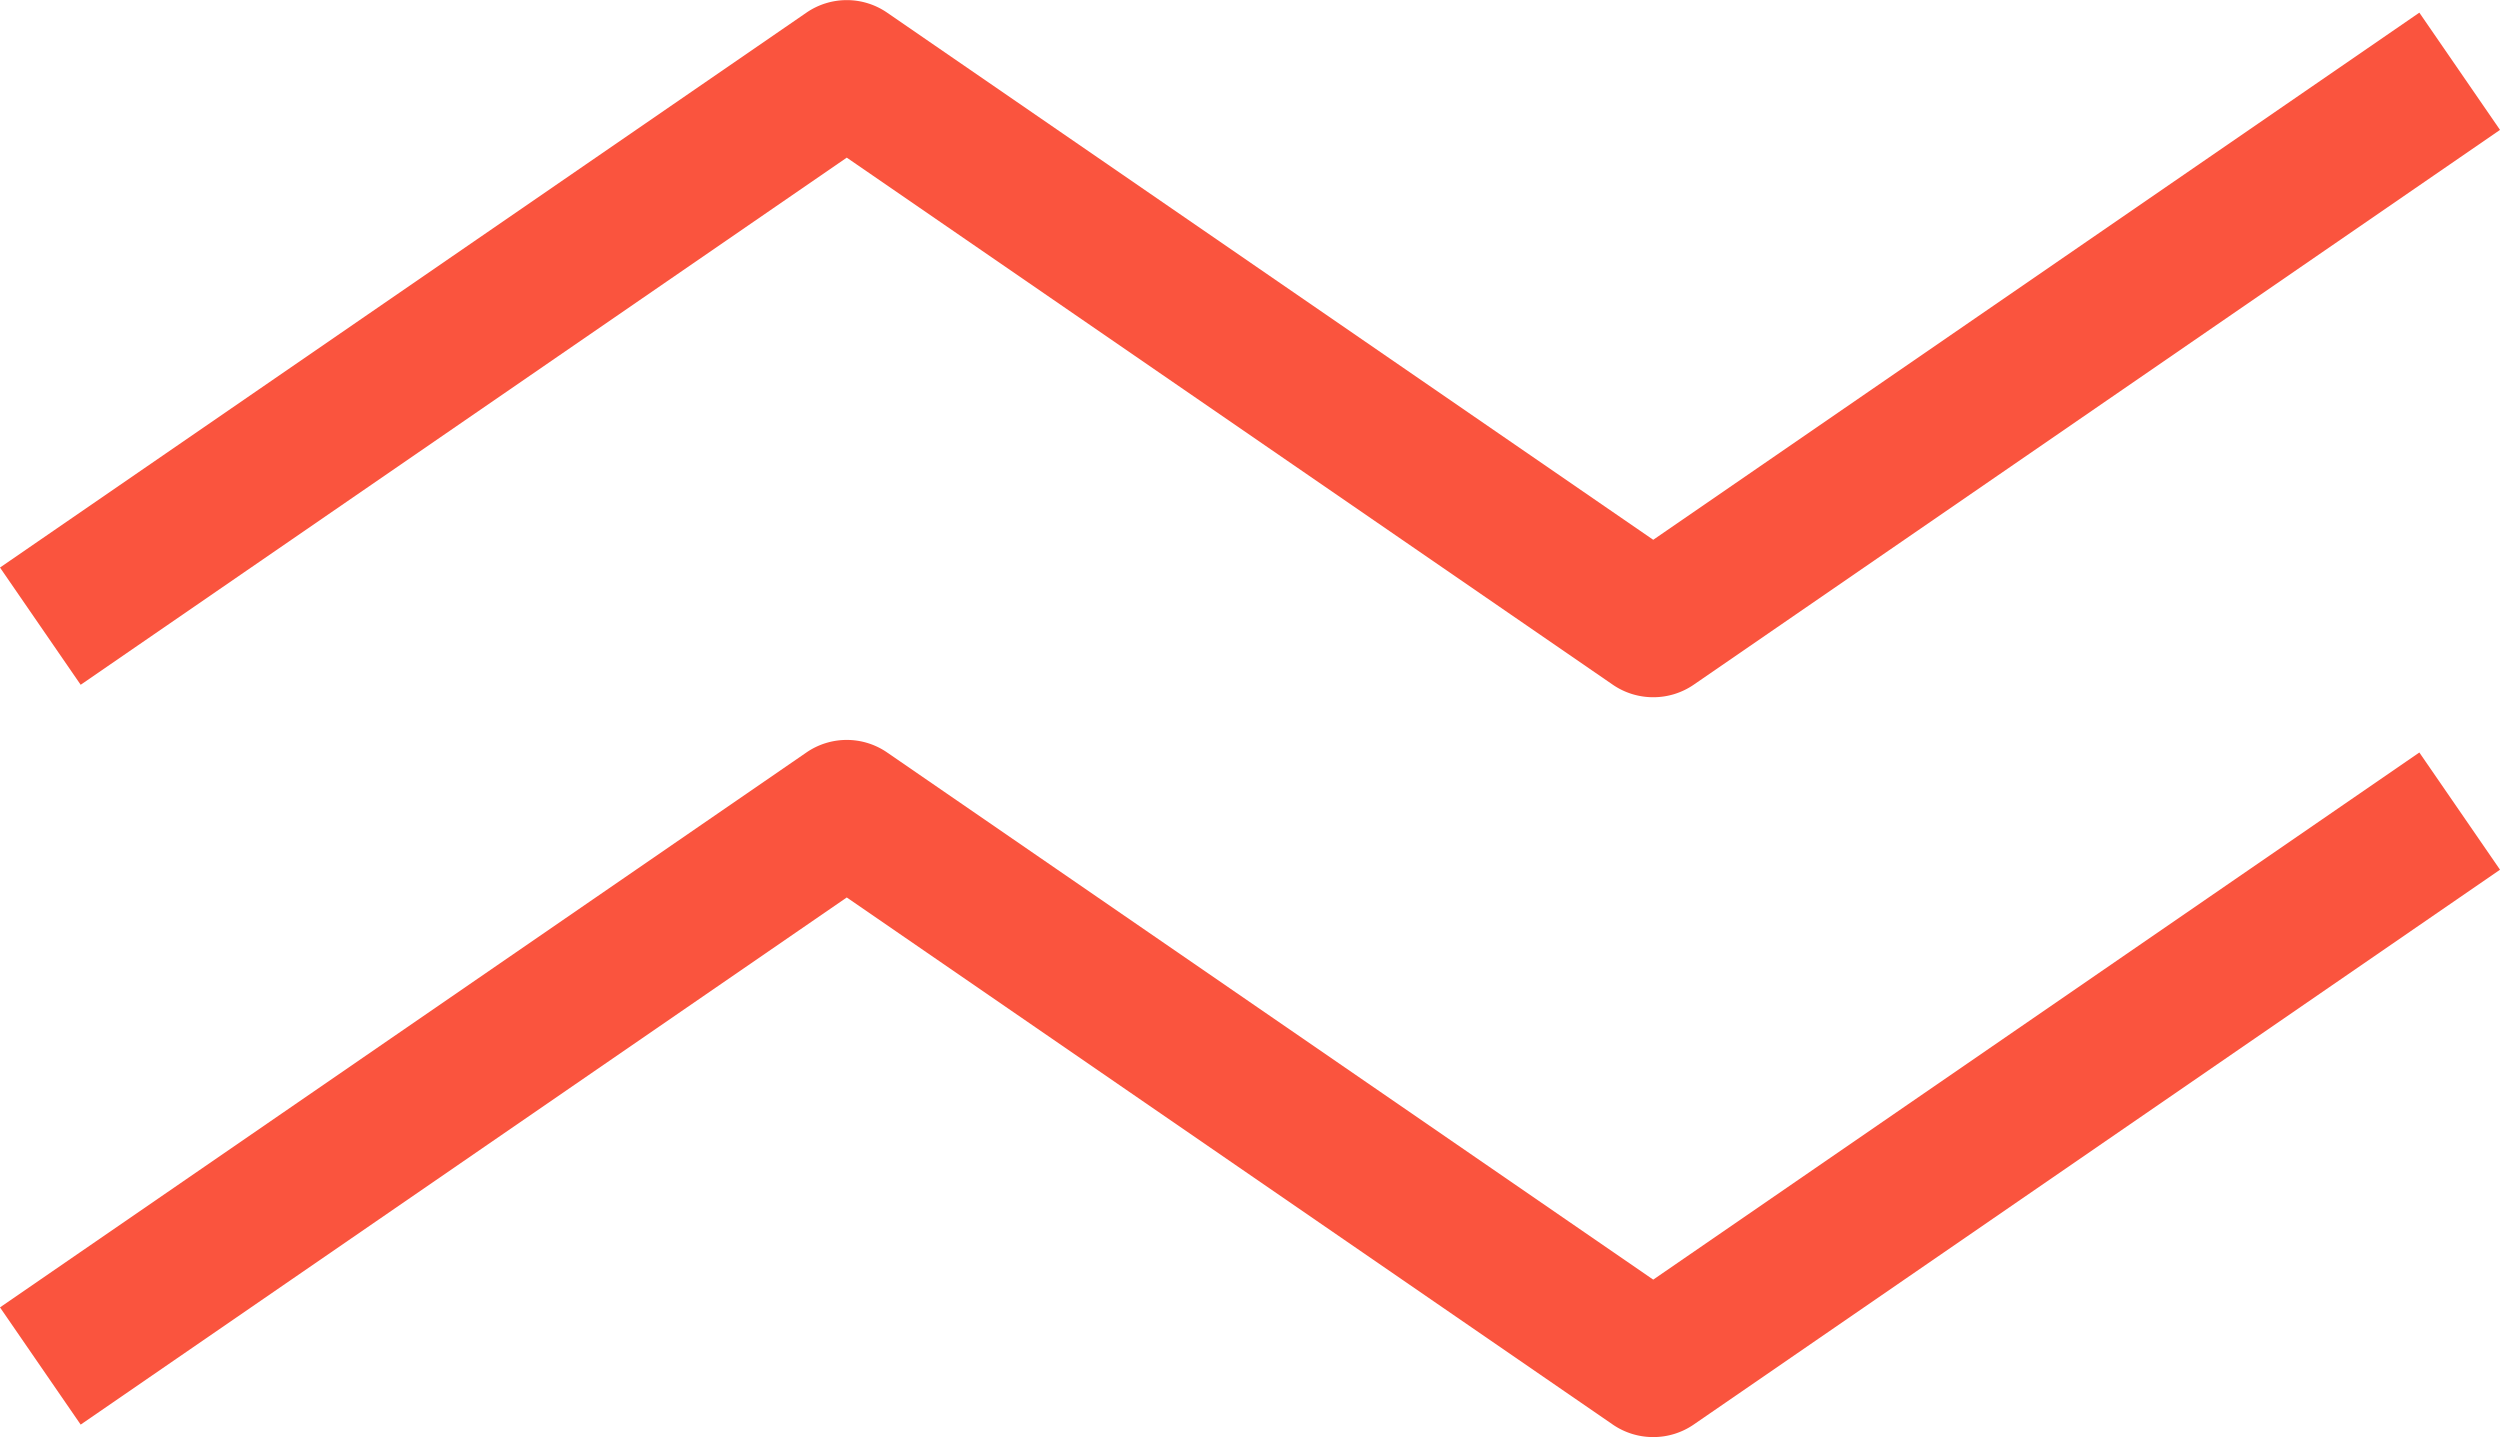 <svg xmlns="http://www.w3.org/2000/svg" width="140.535" height="80.784" viewBox="0 0 140.535 80.784"><g transform="translate(-1456.514 -964.067)"><path d="M1549.448,1003.261a4,4,0,0,1-2.267-.7l-43.067-29.633-43.065,29.633-4.535-6.59,45.333-31.193a4,4,0,0,1,4.535,0l43.067,29.633,43.066-29.633,4.535,6.591-45.333,31.193A4,4,0,0,1,1549.448,1003.261Z" transform="translate(0 0)" fill="#fa543e"/><path d="M1549.448,1029.254a4,4,0,0,1-2.267-.7l-43.067-29.634-43.065,29.633-4.535-6.59,45.333-31.194a4,4,0,0,1,4.535,0l43.067,29.634,43.066-29.633,4.535,6.59-45.333,31.194A4,4,0,0,1,1549.448,1029.254Z" transform="translate(0 15.597)" fill="#fa543e"/></g></svg>